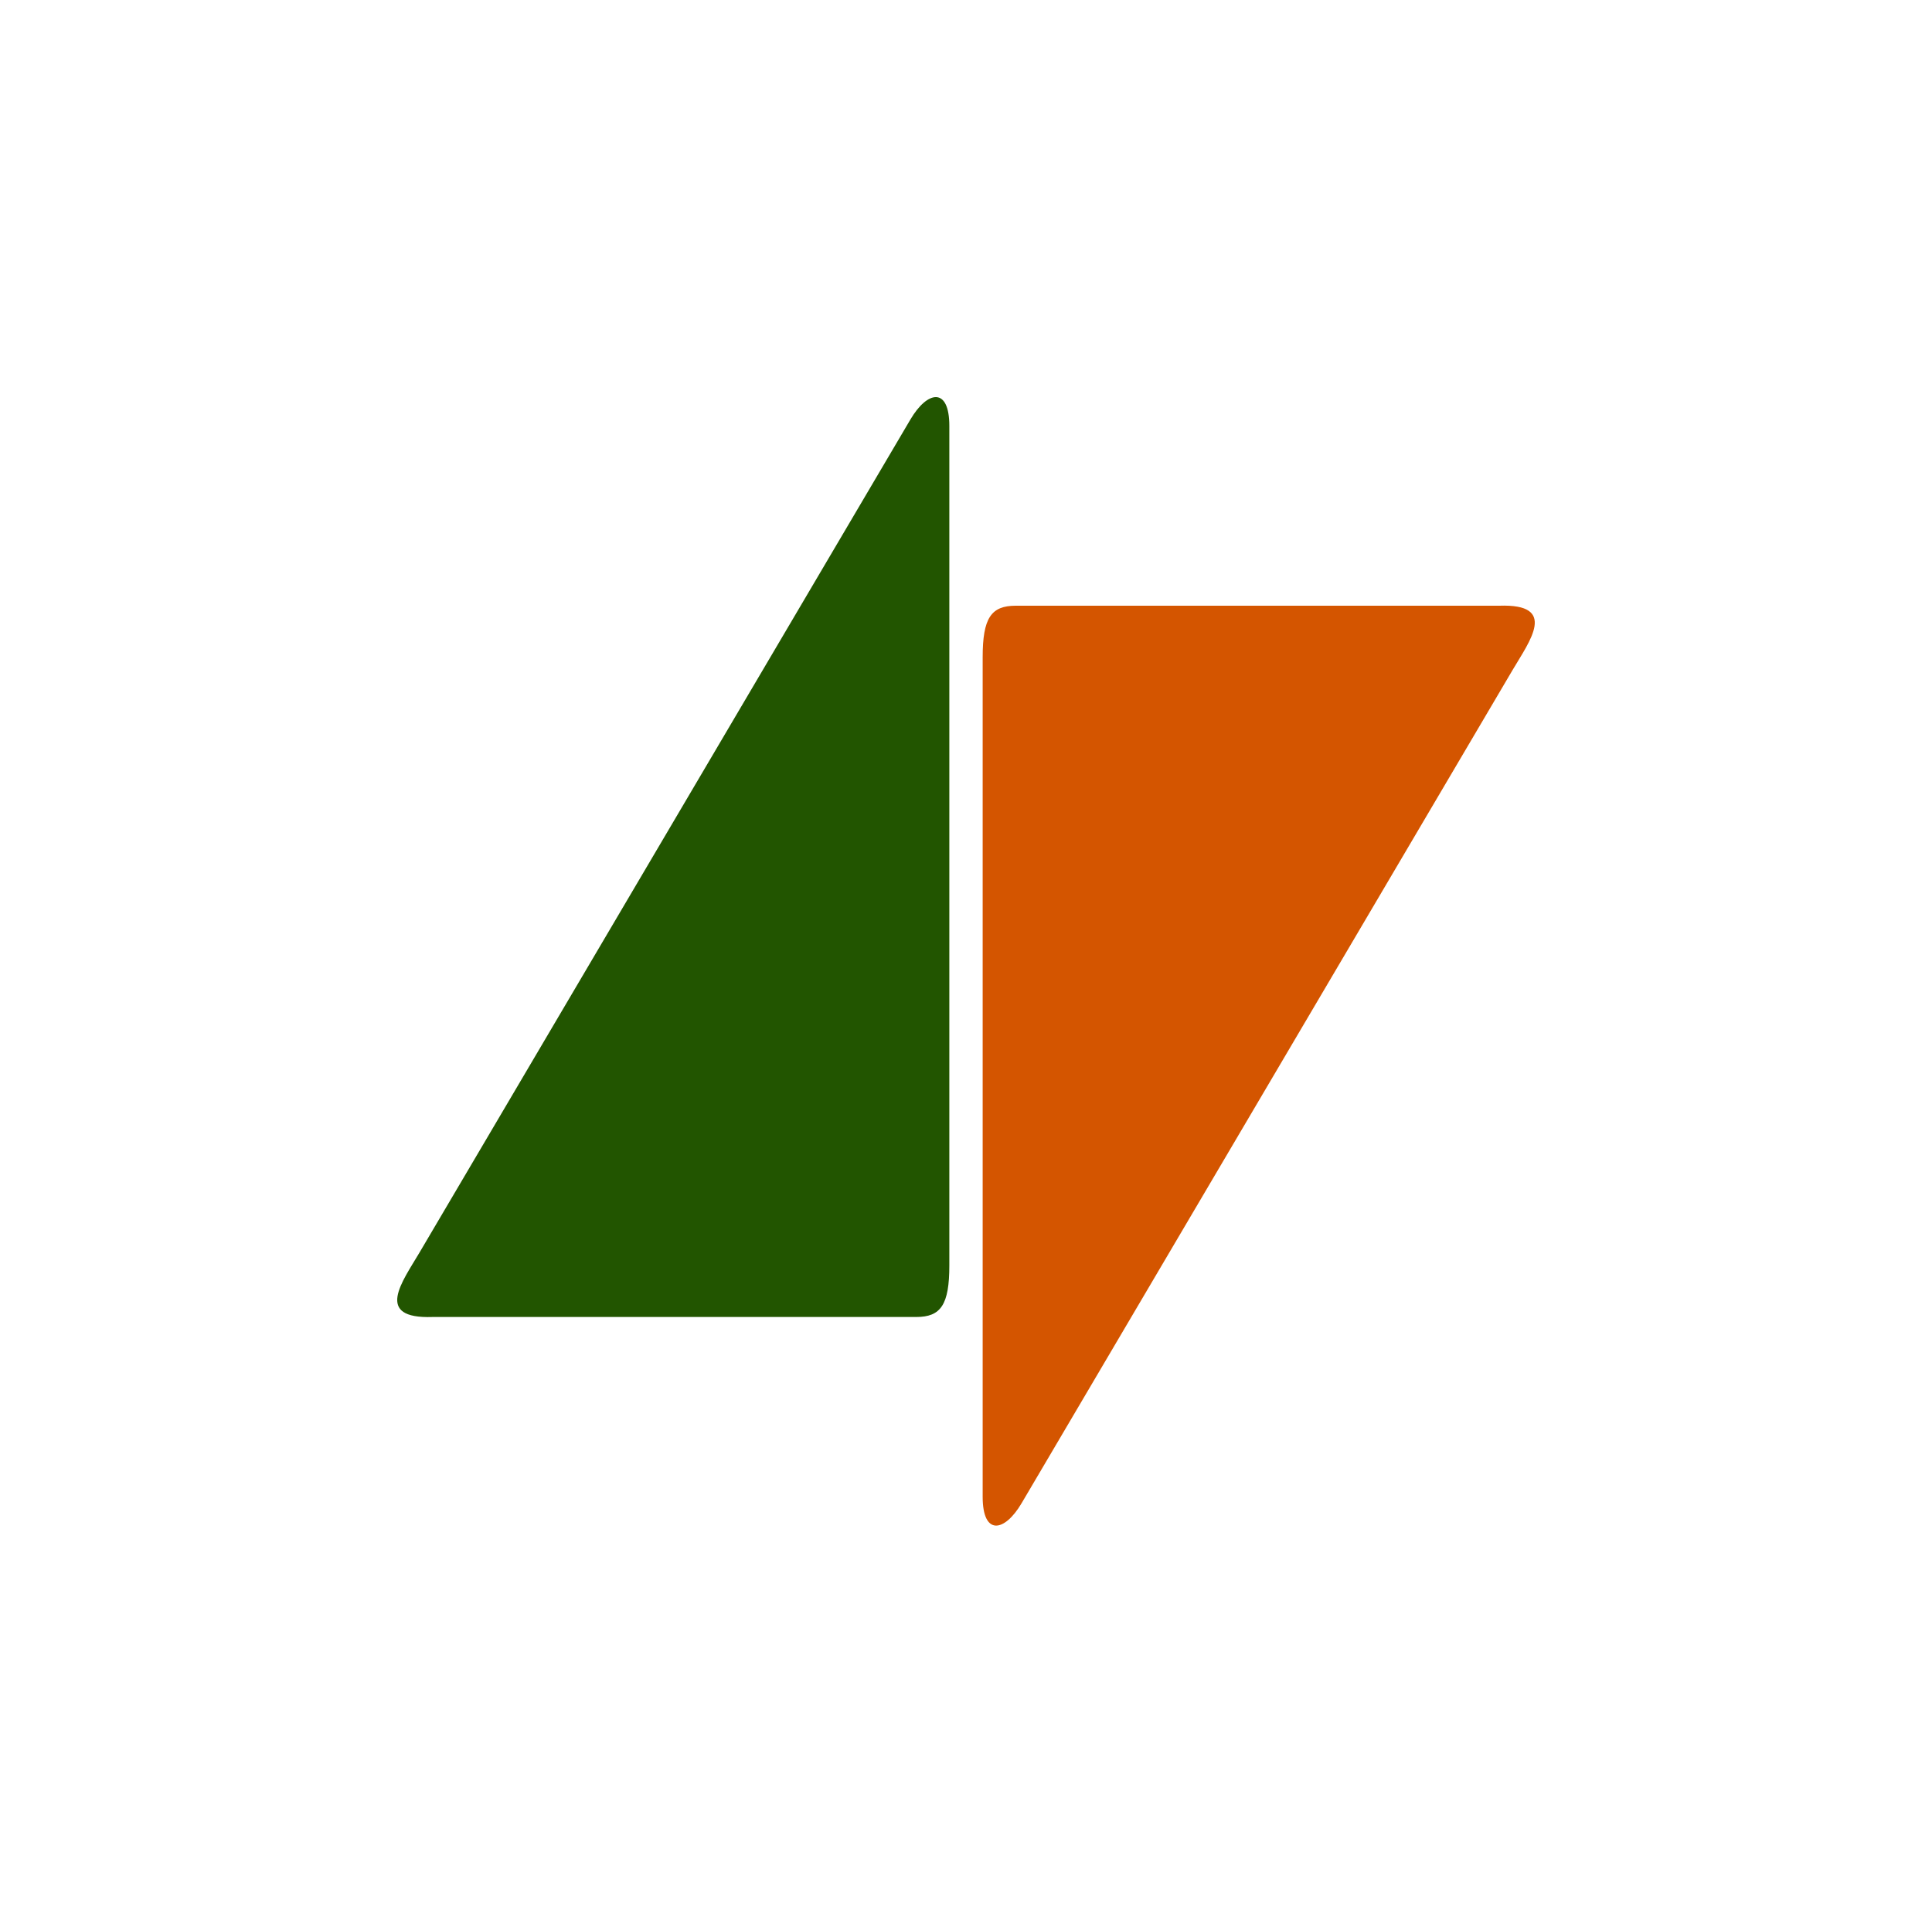 <?xml version="1.0" encoding="UTF-8" standalone="no"?>
<svg
   version="1.1"
   id="svg2"
   viewBox="0 0 629.868 627"
   height="627"
   width="629.868"
   sodipodi:docname="logo-padded.svg"
   inkscape:version="1.1.2 (0a00cf5339, 2022-02-04)"
   xmlns:inkscape="http://www.inkscape.org/namespaces/inkscape"
   xmlns:sodipodi="http://sodipodi.sourceforge.net/DTD/sodipodi-0.dtd"
   xmlns="http://www.w3.org/2000/svg"
   xmlns:svg="http://www.w3.org/2000/svg"
   xmlns:rdf="http://www.w3.org/1999/02/22-rdf-syntax-ns#"
   xmlns:cc="http://creativecommons.org/ns#"
   xmlns:dc="http://purl.org/dc/elements/1.1/">
  <sodipodi:namedview
     id="namedview10"
     pagecolor="#ffffff"
     bordercolor="#666666"
     borderopacity="1.0"
     inkscape:pageshadow="2"
     inkscape:pageopacity="0.0"
     inkscape:pagecheckerboard="0"
     showgrid="false"
     inkscape:zoom="1.7111717"
     inkscape:cx="243.10828"
     inkscape:cy="307.39172"
     inkscape:window-width="3440"
     inkscape:window-height="1372"
     inkscape:window-x="2560"
     inkscape:window-y="0"
     inkscape:window-maximized="1"
     inkscape:current-layer="layer1"
     fit-margin-top="129.5"
     fit-margin-left="129.5"
     fit-margin-right="129.5"
     fit-margin-bottom="129.5"
     height="374px"
     lock-margins="true" />
  <defs
     id="defs4">
    <linearGradient
       id="linearGradient4138"
       inkscape:swatch="solid">
      <stop
         id="stop4140"
         offset="0"
         style="stop-color:#000000;stop-opacity:1;" />
    </linearGradient>
  </defs>
  <g
     transform="translate(91.736,29.057)"
     id="layer1"
     style="fill:#d45500">
    <path
       id="rect4676"
       d="M 49.346,400.416 H 206.997 c 8.01,0 10.767,-4.007 10.767,-16.791 V 109.835 c 0,-12.784 -7.122,-11.546 -12.677,-2.117 L 45.009,379.433 c -5.555,9.429 -14.963,21.666 4.337,20.983 z"
       style="fill:#225500;fill-opacity:1;fill-rule:nonzero;stroke:none;stroke-width:3.7;stroke-miterlimit:3.1;stroke-dasharray:none;stroke-opacity:1" />
    <path
       id="rect4676-6"
       d="M 397.05,168.471 H 239.399 c -8.01,0 -10.767,4.007 -10.767,16.791 V 459.051 c 0,12.784 7.122,11.546 12.677,2.117 L 401.387,189.453 c 5.555,-9.429 14.963,-21.666 -4.337,-20.983 z"
       style="fill:#d45500;fill-opacity:1;fill-rule:nonzero;stroke:none;stroke-width:3.7;stroke-miterlimit:3.1;stroke-dasharray:none;stroke-opacity:1" />
  </g>
</svg>
